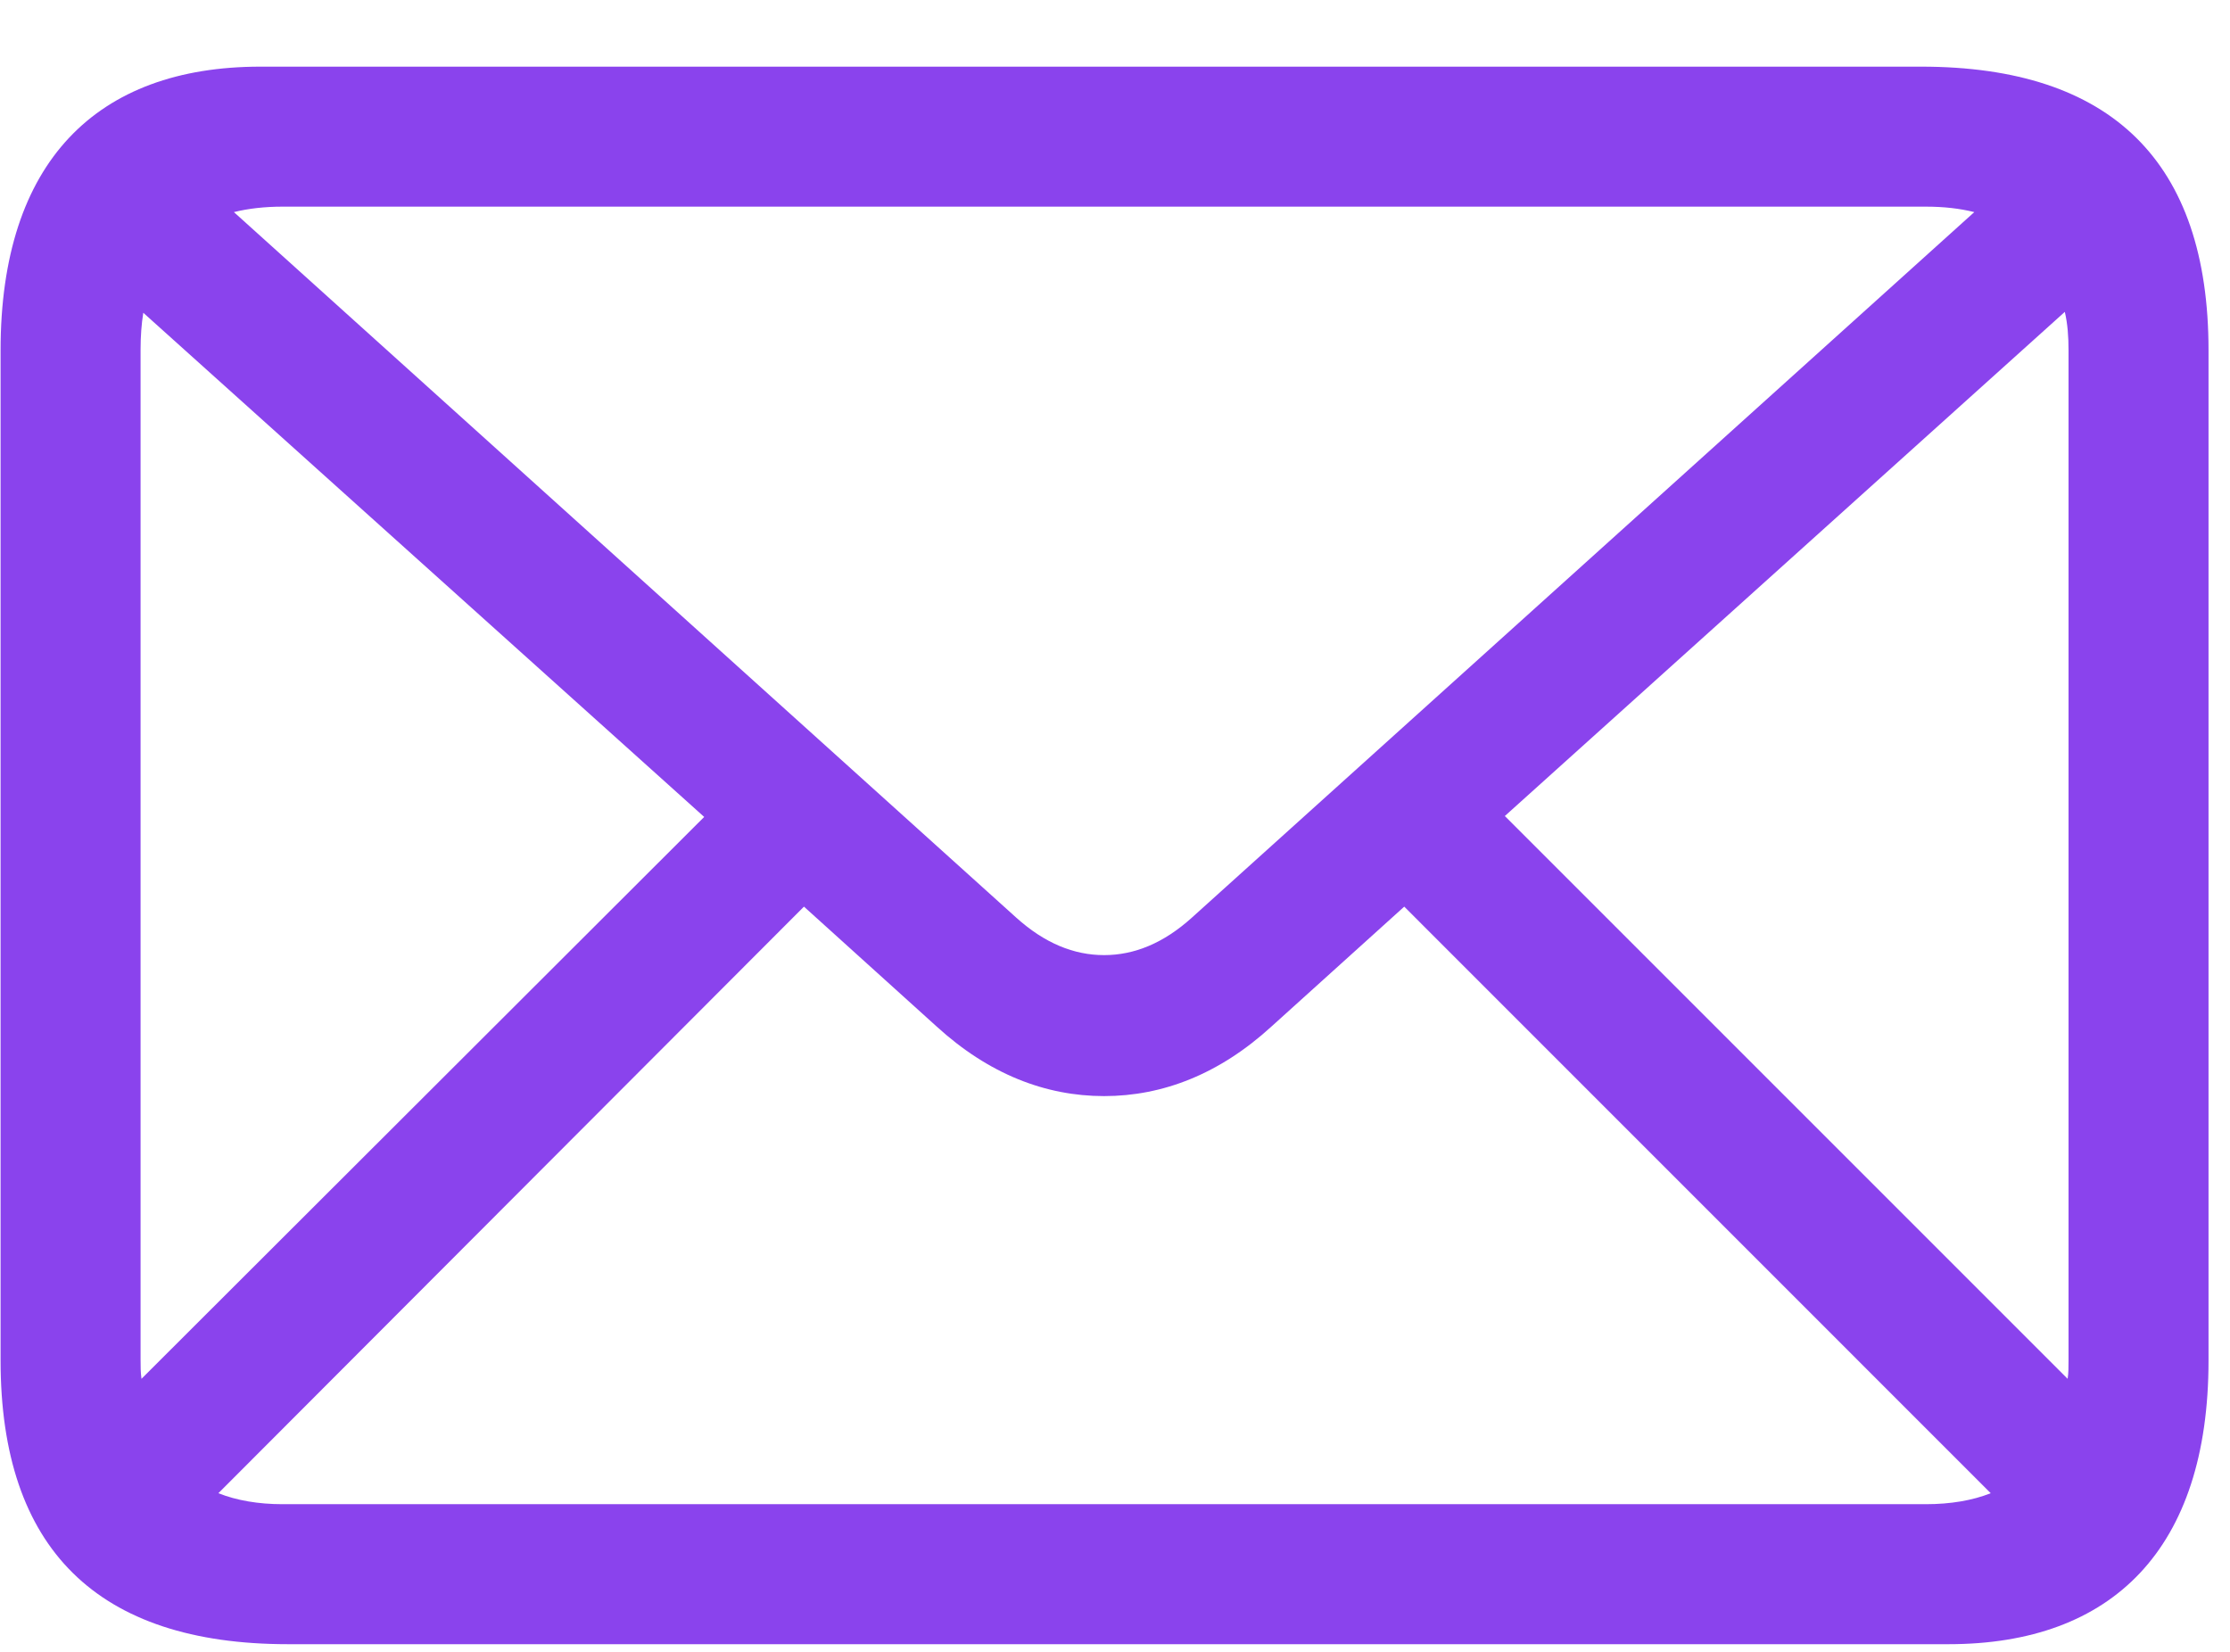 <svg width="27" height="20" viewBox="0 0 27 20" fill="none" xmlns="http://www.w3.org/2000/svg">
<path d="M3.486 19.907C1.181 19.907 0.007 18.754 0.007 16.472V4.241C0.007 1.959 1.17 0.807 3.153 0.807H23.261C25.565 0.807 26.74 1.959 26.74 4.241V16.472C26.74 18.754 25.576 19.907 23.593 19.907H3.486ZM12.304 11.11C12.648 11.42 13.002 11.564 13.368 11.564C13.733 11.564 14.088 11.42 14.431 11.11L23.904 2.568C23.726 2.524 23.538 2.502 23.316 2.502H3.419C3.209 2.502 3.009 2.524 2.832 2.568L12.304 11.11ZM25.045 4.241C25.045 4.075 25.034 3.92 25 3.776L18.22 9.88L25.034 16.694C25.045 16.627 25.045 16.55 25.045 16.472V4.241ZM1.702 16.461C1.702 16.539 1.702 16.616 1.713 16.694L8.526 9.891L1.735 3.787C1.713 3.92 1.702 4.075 1.702 4.23V16.461ZM3.419 18.212H23.316C23.616 18.212 23.881 18.167 24.103 18.079L17.002 10.977L15.395 12.428C14.764 13.005 14.077 13.271 13.368 13.271C12.659 13.271 11.972 13.005 11.34 12.428L9.734 10.977L2.644 18.079C2.865 18.167 3.131 18.212 3.419 18.212Z" fill="#8A43ED"/>
</svg>
